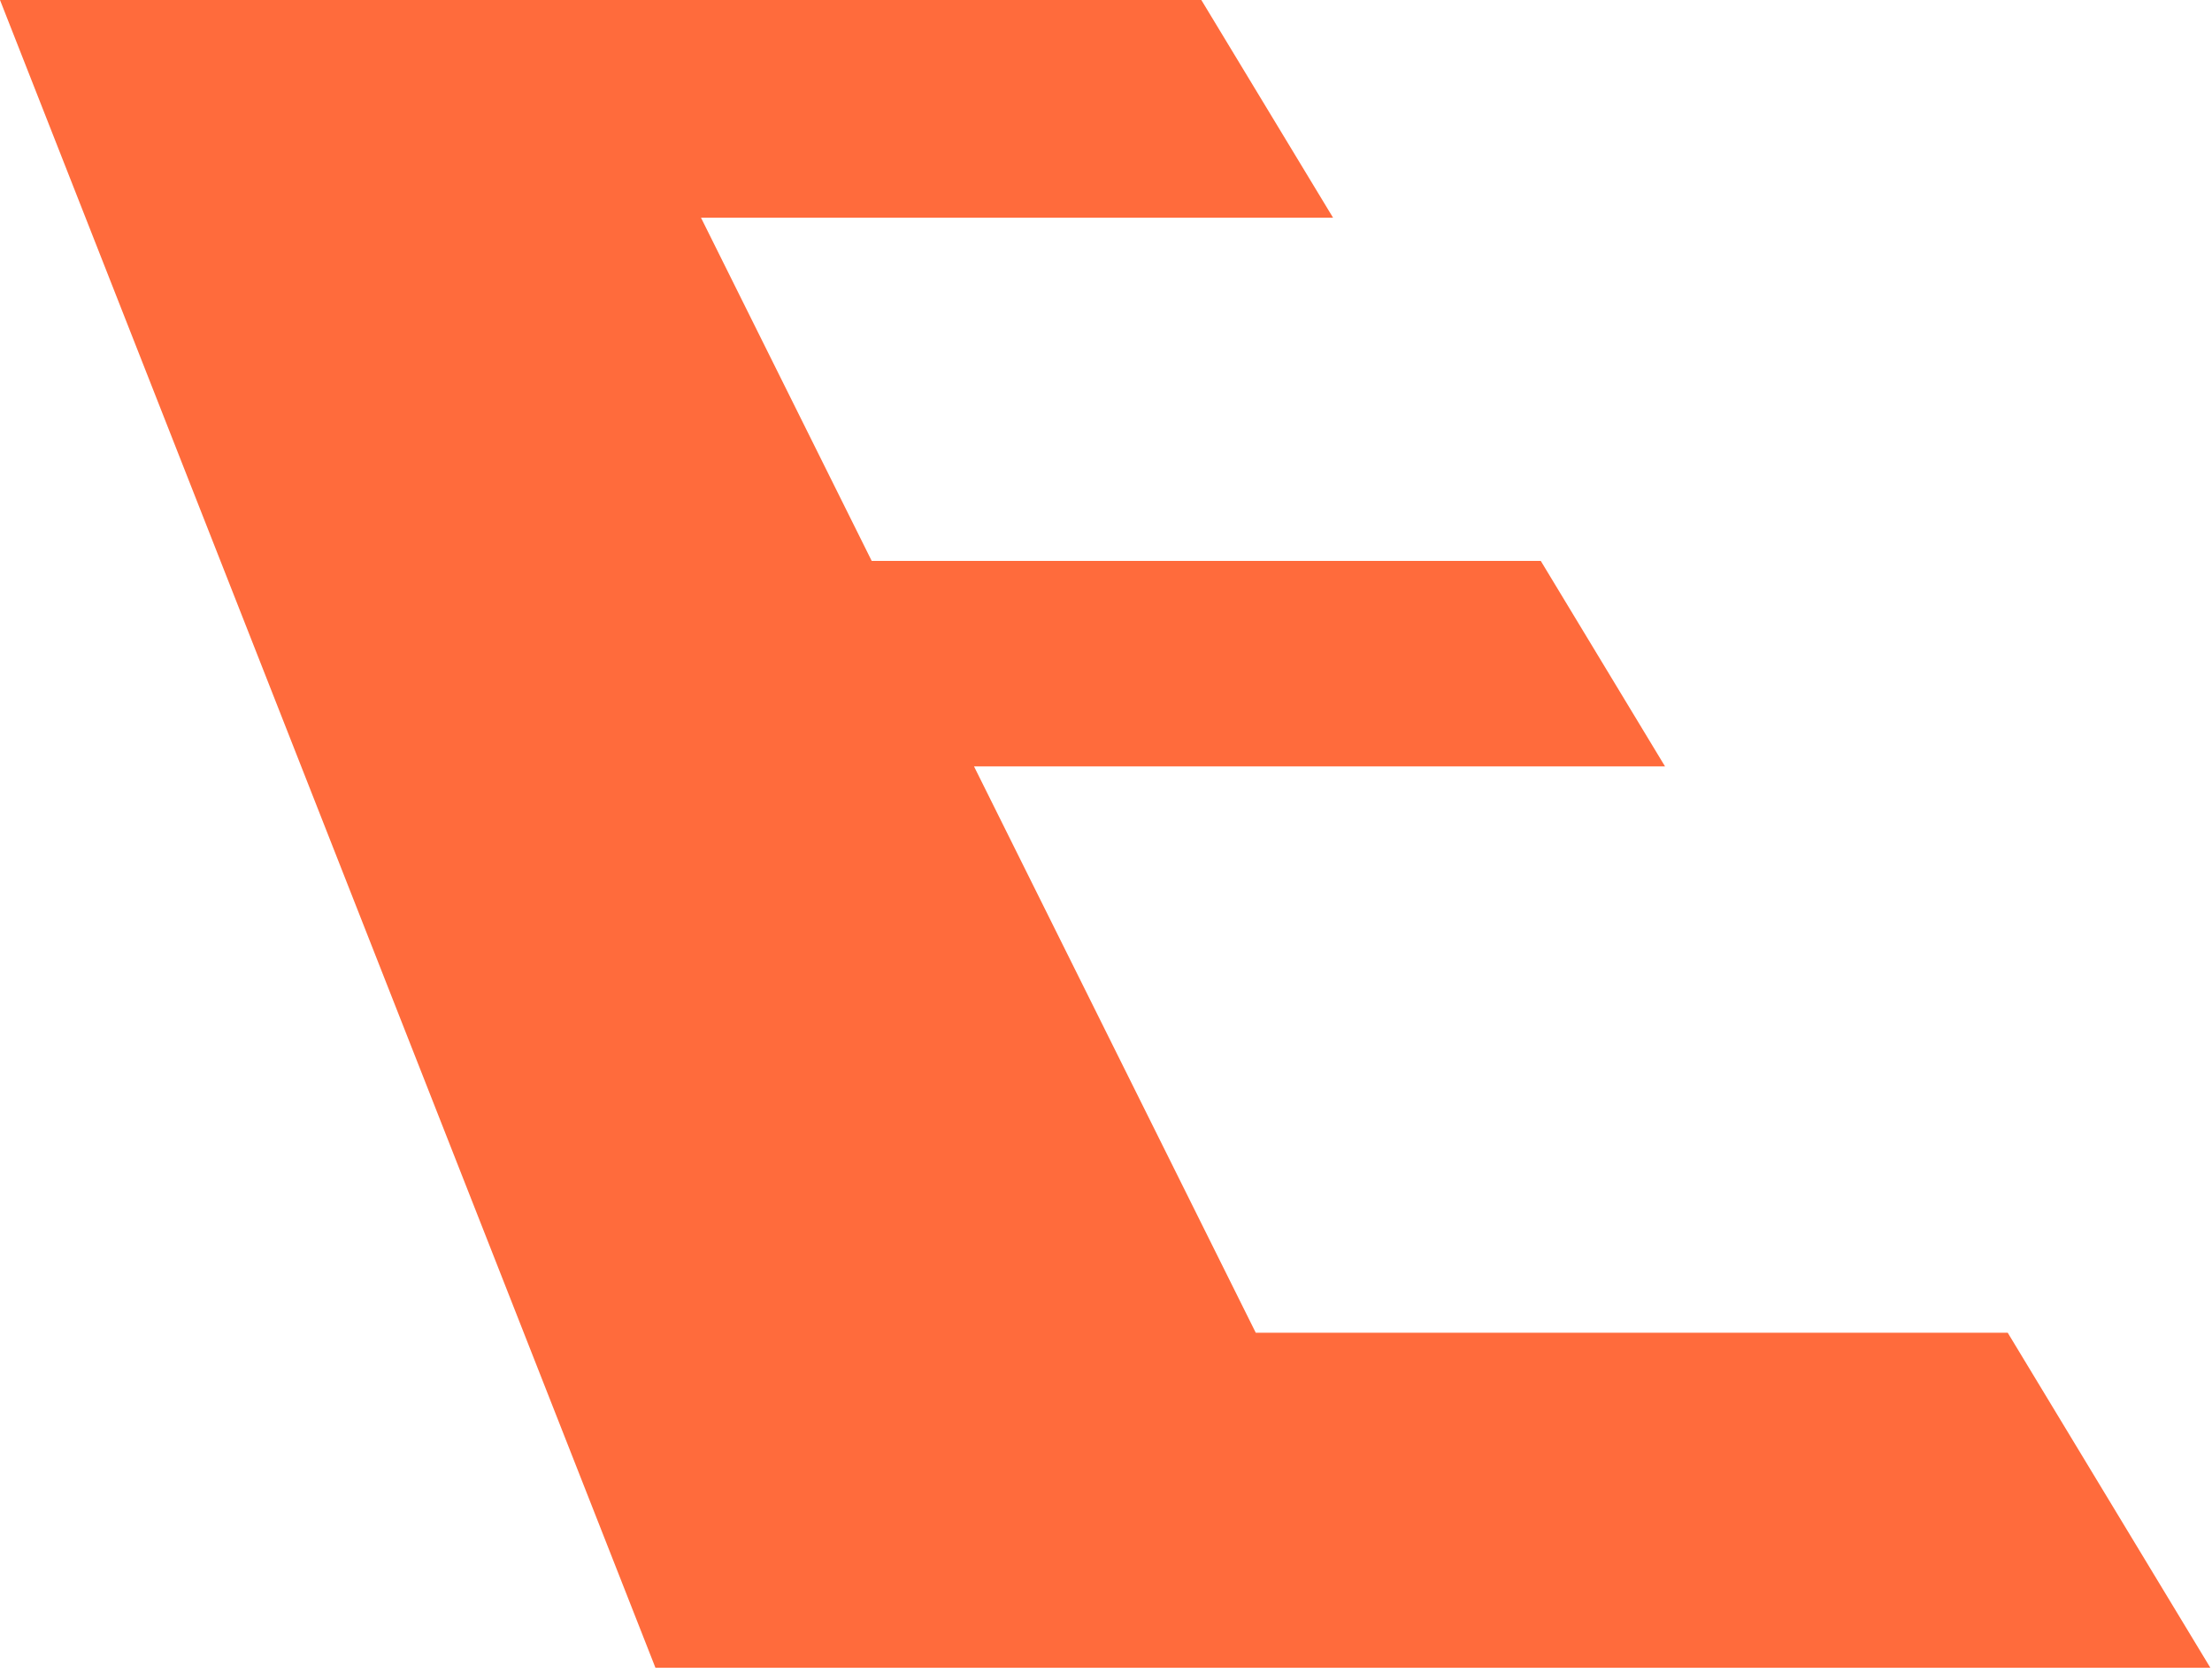 <?xml version="1.0" encoding="utf-8"?>
<svg xmlns="http://www.w3.org/2000/svg" fill="none" height="100%" overflow="visible" preserveAspectRatio="none" style="display: block;" viewBox="0 0 234 177" width="100%">
<path d="M14.317 0H0L69.338 176.445H87.858H150.479H233.827L212.39 140.999H132.842L103.038 81.083H176.138L162.992 59.34H92.214L74.155 23.03H141.018L127.085 0H62.698H14.317Z" fill="#FF6B3C" id="Vector"/>
</svg>